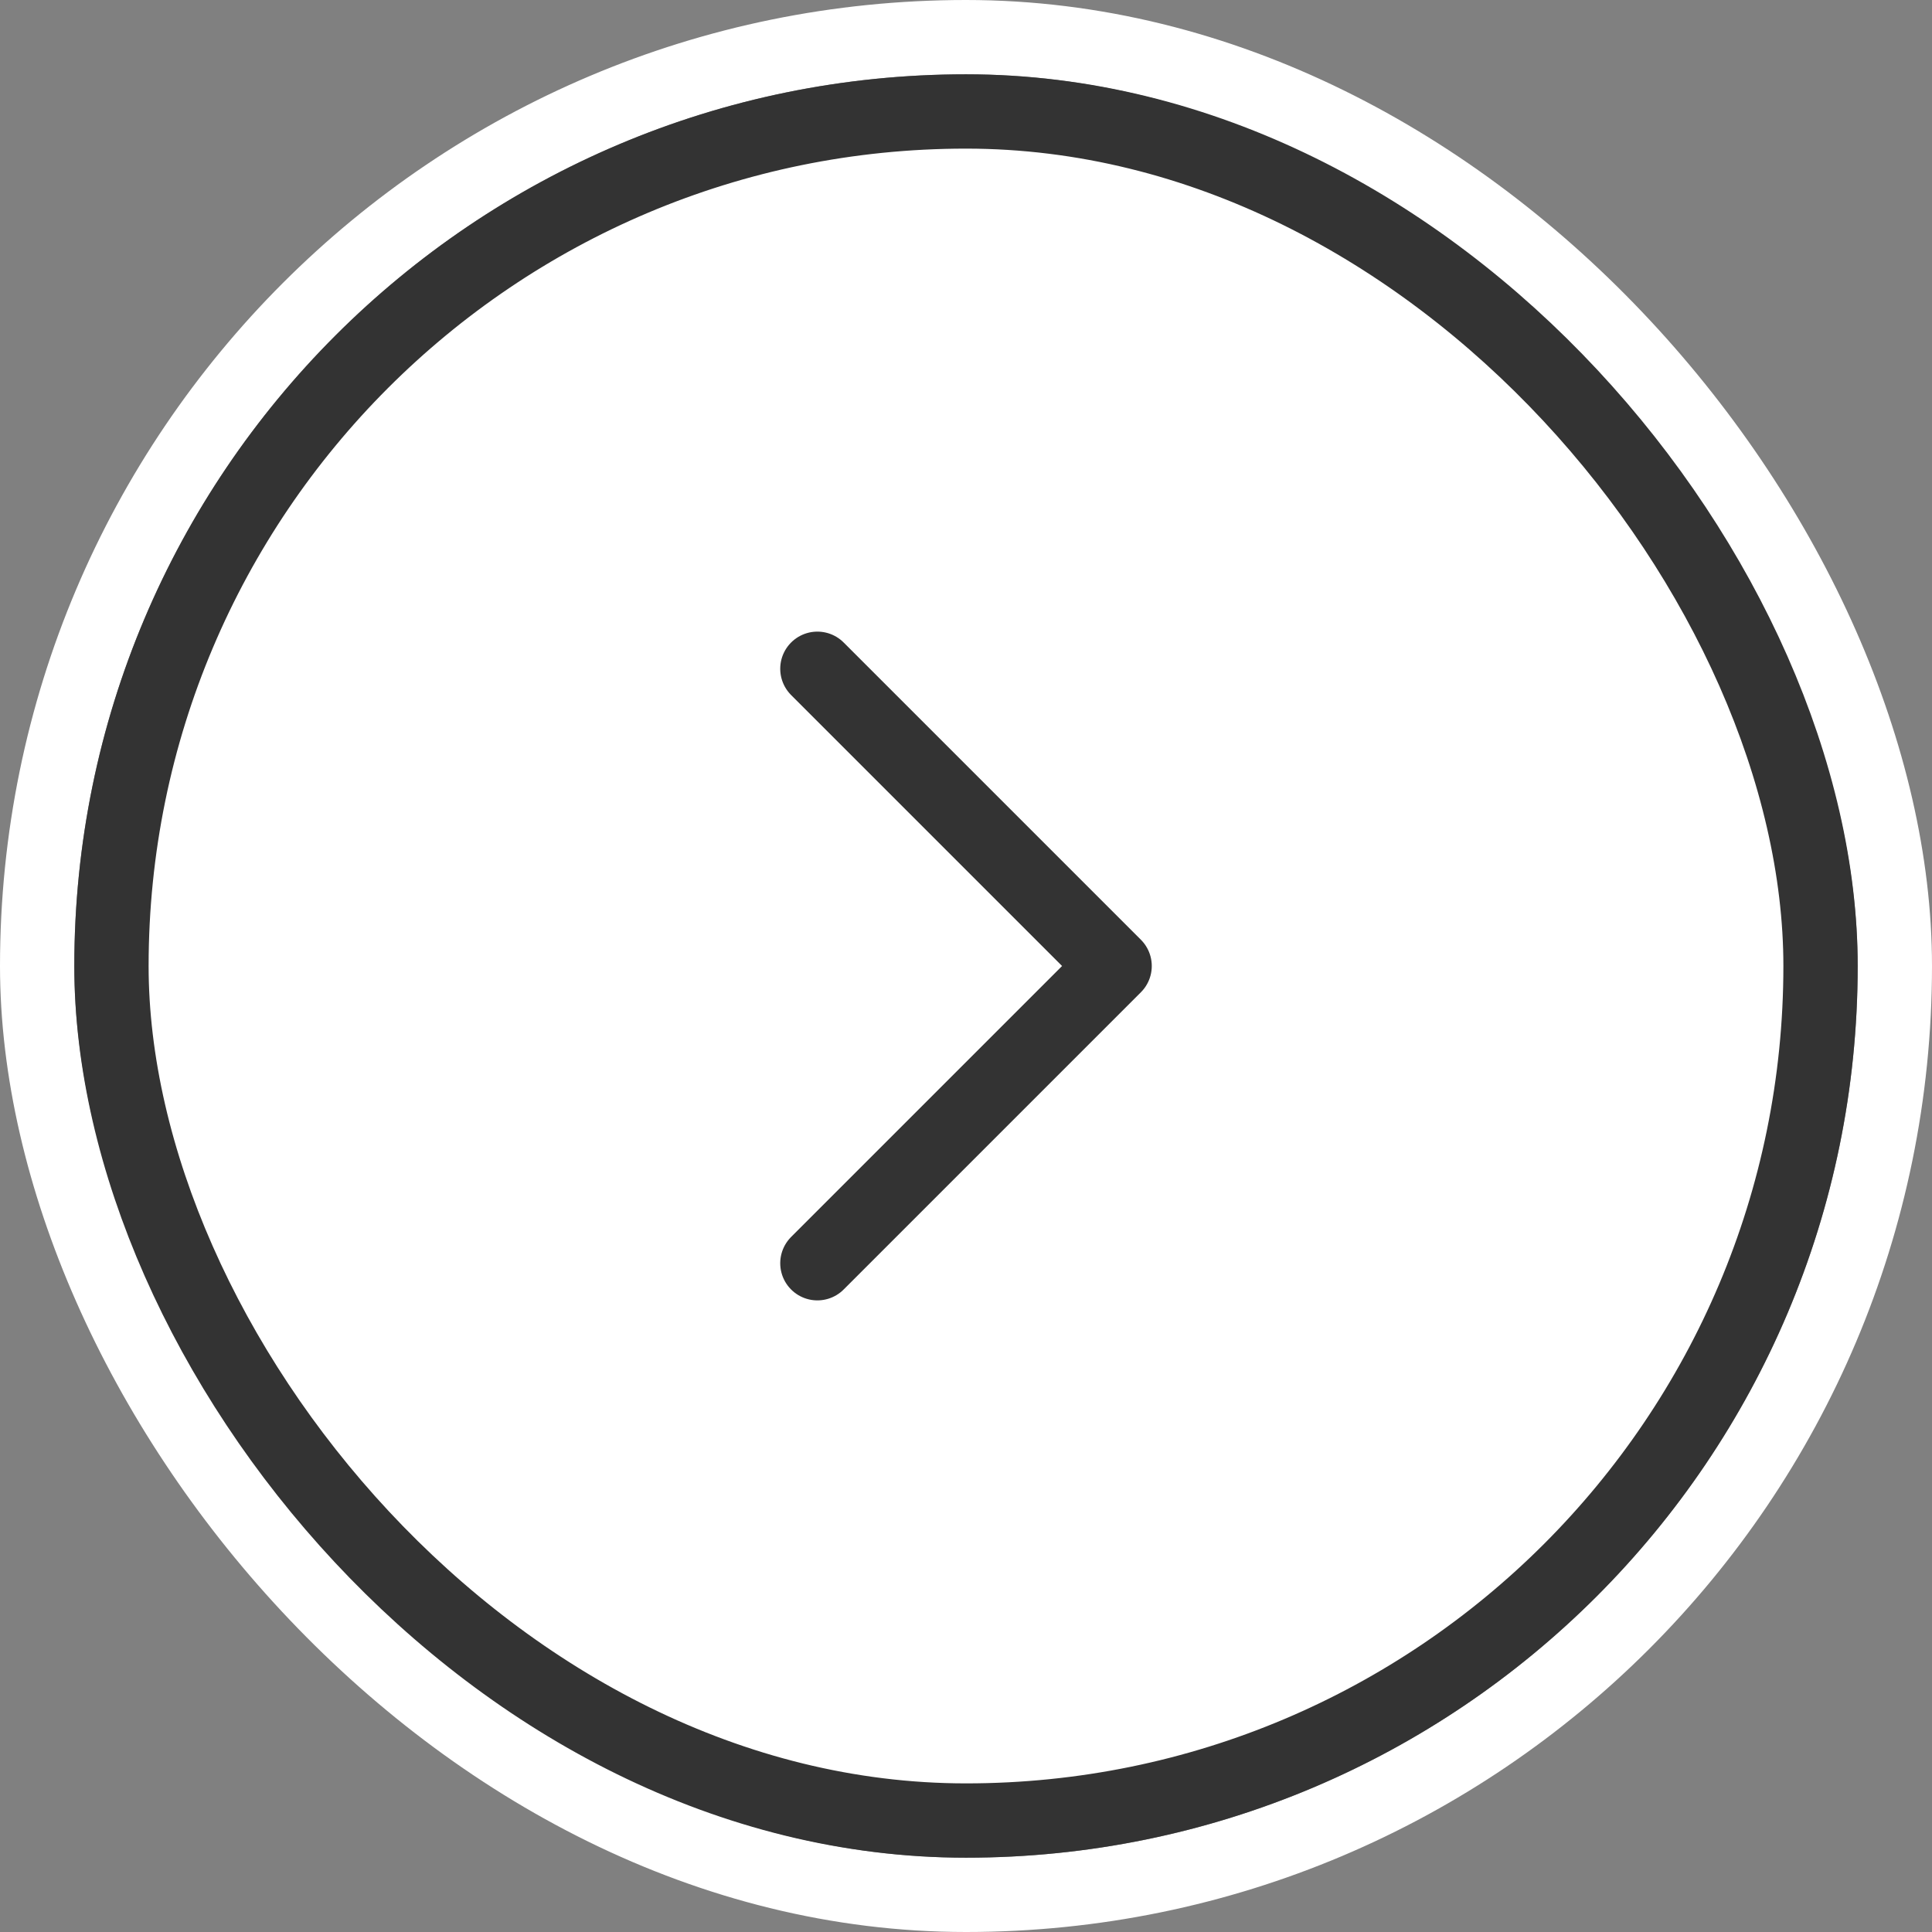 <svg width="26" height="26" viewBox="0 0 26 26" fill="none" xmlns="http://www.w3.org/2000/svg">
<rect x="0" y="0" width="26" height="26" fill="#808080" stroke="none"/>
<rect x="0.5" y="0.5" width="25" height="25" rx="12.5" stroke="white"/>
<rect x="1.5" y="1.5" width="23" height="23" rx="11.5" fill="white"/>
<rect x="1.5" y="1.5" width="23" height="23" rx="11.5" stroke="#333333"/>
<path d="M11 9L15 13L11 17" stroke="#333333" stroke-linecap="round" stroke-linejoin="round"/>
</svg>
